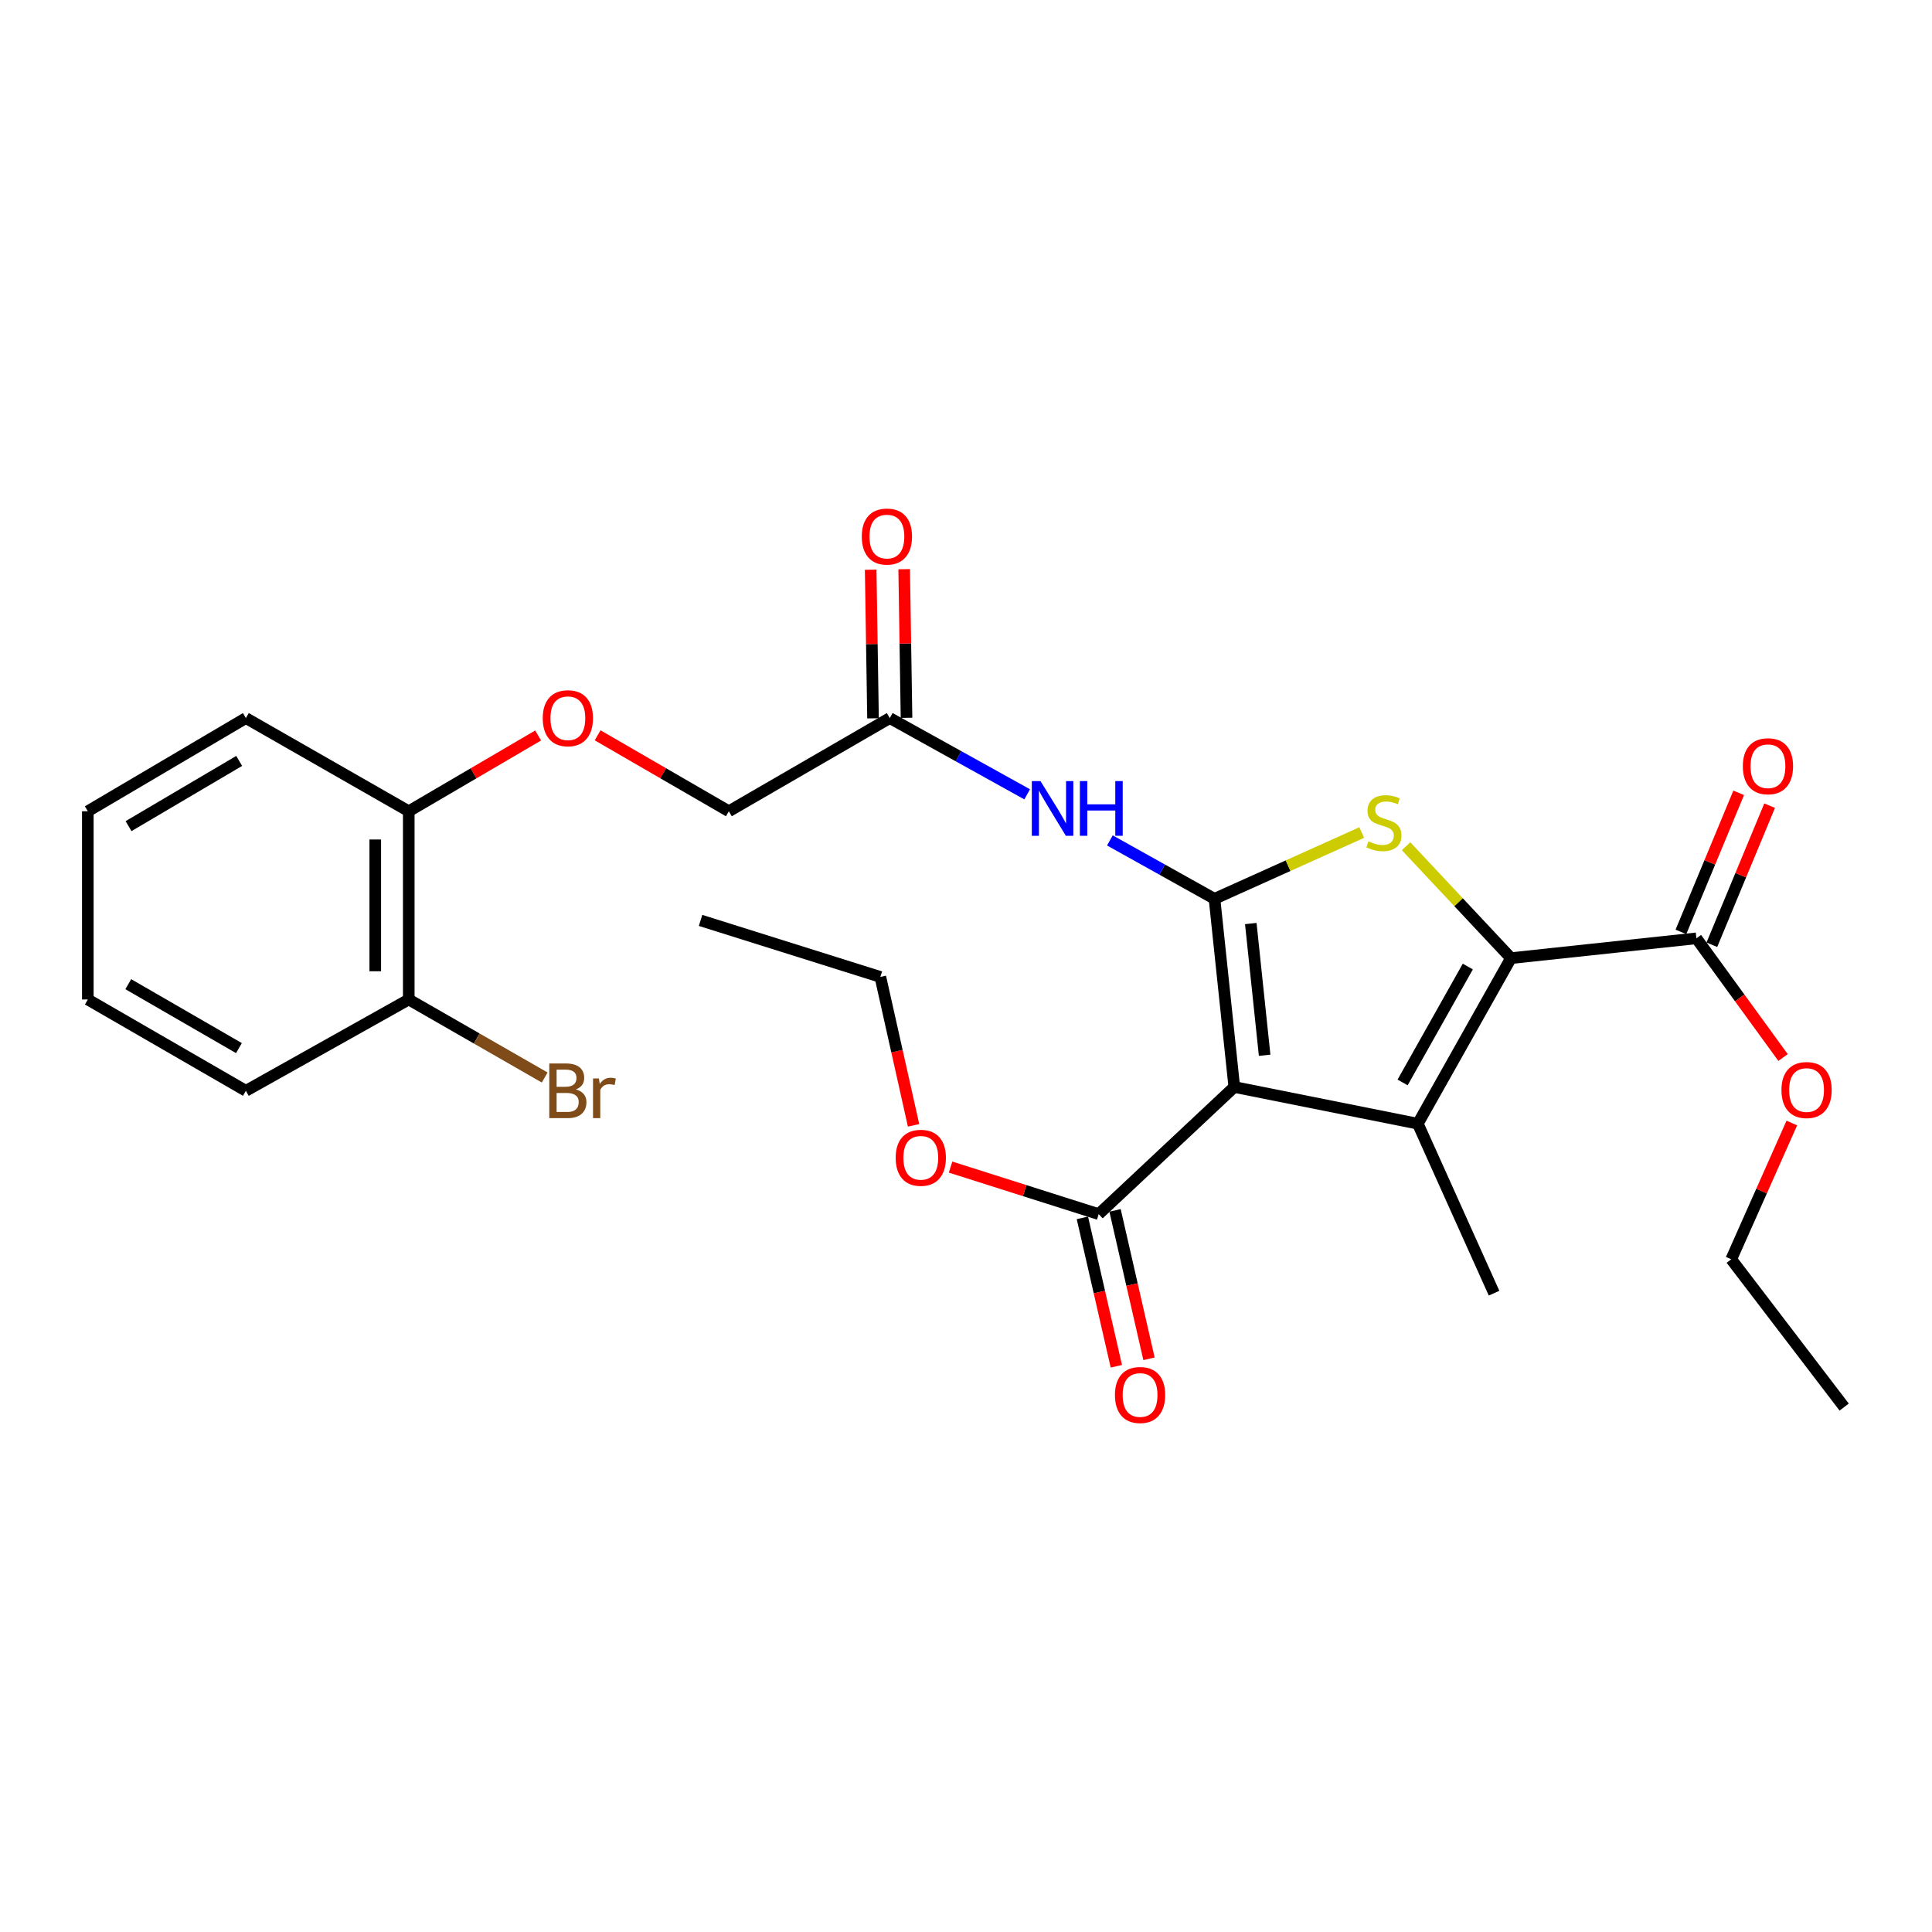 <?xml version='1.0' encoding='iso-8859-1'?>
<svg version='1.1' baseProfile='full'
              xmlns='http://www.w3.org/2000/svg'
                      xmlns:rdkit='http://www.rdkit.org/xml'
                      xmlns:xlink='http://www.w3.org/1999/xlink'
                  xml:space='preserve'
width='1000px' height='1000px' viewBox='0 0 1000 1000'>
<!-- END OF HEADER -->
<rect style='opacity:1.0;fill:#FFFFFF;stroke:none' width='1000' height='1000' x='0' y='0'> </rect>
<path class='bond-0' d='M 628.627,465.228 L 638.867,562.625' style='fill:none;fill-rule:evenodd;stroke:#000000;stroke-width:6px;stroke-linecap:butt;stroke-linejoin:miter;stroke-opacity:1' />
<path class='bond-0' d='M 647.408,478.024 L 654.575,546.203' style='fill:none;fill-rule:evenodd;stroke:#000000;stroke-width:6px;stroke-linecap:butt;stroke-linejoin:miter;stroke-opacity:1' />
<path class='bond-3' d='M 628.627,465.228 L 666.725,448.075' style='fill:none;fill-rule:evenodd;stroke:#000000;stroke-width:6px;stroke-linecap:butt;stroke-linejoin:miter;stroke-opacity:1' />
<path class='bond-3' d='M 666.725,448.075 L 704.822,430.923' style='fill:none;fill-rule:evenodd;stroke:#CCCC00;stroke-width:6px;stroke-linecap:butt;stroke-linejoin:miter;stroke-opacity:1' />
<path class='bond-4' d='M 628.627,465.228 L 601.553,450.114' style='fill:none;fill-rule:evenodd;stroke:#000000;stroke-width:6px;stroke-linecap:butt;stroke-linejoin:miter;stroke-opacity:1' />
<path class='bond-4' d='M 601.553,450.114 L 574.478,435.001' style='fill:none;fill-rule:evenodd;stroke:#0000FF;stroke-width:6px;stroke-linecap:butt;stroke-linejoin:miter;stroke-opacity:1' />
<path class='bond-1' d='M 638.867,562.625 L 733.866,581.631' style='fill:none;fill-rule:evenodd;stroke:#000000;stroke-width:6px;stroke-linecap:butt;stroke-linejoin:miter;stroke-opacity:1' />
<path class='bond-5' d='M 638.867,562.625 L 568.692,628.427' style='fill:none;fill-rule:evenodd;stroke:#000000;stroke-width:6px;stroke-linecap:butt;stroke-linejoin:miter;stroke-opacity:1' />
<path class='bond-15' d='M 733.866,581.631 L 773.323,669.348' style='fill:none;fill-rule:evenodd;stroke:#000000;stroke-width:6px;stroke-linecap:butt;stroke-linejoin:miter;stroke-opacity:1' />
<path class='bond-27' d='M 733.866,581.631 L 782.079,495.928' style='fill:none;fill-rule:evenodd;stroke:#000000;stroke-width:6px;stroke-linecap:butt;stroke-linejoin:miter;stroke-opacity:1' />
<path class='bond-27' d='M 725.986,560.274 L 759.735,500.282' style='fill:none;fill-rule:evenodd;stroke:#000000;stroke-width:6px;stroke-linecap:butt;stroke-linejoin:miter;stroke-opacity:1' />
<path class='bond-2' d='M 782.079,495.928 L 754.935,466.967' style='fill:none;fill-rule:evenodd;stroke:#000000;stroke-width:6px;stroke-linecap:butt;stroke-linejoin:miter;stroke-opacity:1' />
<path class='bond-2' d='M 754.935,466.967 L 727.79,438.005' style='fill:none;fill-rule:evenodd;stroke:#CCCC00;stroke-width:6px;stroke-linecap:butt;stroke-linejoin:miter;stroke-opacity:1' />
<path class='bond-6' d='M 782.079,495.928 L 878.051,485.678' style='fill:none;fill-rule:evenodd;stroke:#000000;stroke-width:6px;stroke-linecap:butt;stroke-linejoin:miter;stroke-opacity:1' />
<path class='bond-7' d='M 531.663,411.143 L 496.103,391.408' style='fill:none;fill-rule:evenodd;stroke:#0000FF;stroke-width:6px;stroke-linecap:butt;stroke-linejoin:miter;stroke-opacity:1' />
<path class='bond-7' d='M 496.103,391.408 L 460.544,371.673' style='fill:none;fill-rule:evenodd;stroke:#000000;stroke-width:6px;stroke-linecap:butt;stroke-linejoin:miter;stroke-opacity:1' />
<path class='bond-9' d='M 560.241,630.361 L 569.03,668.77' style='fill:none;fill-rule:evenodd;stroke:#000000;stroke-width:6px;stroke-linecap:butt;stroke-linejoin:miter;stroke-opacity:1' />
<path class='bond-9' d='M 569.03,668.77 L 577.819,707.178' style='fill:none;fill-rule:evenodd;stroke:#FF0000;stroke-width:6px;stroke-linecap:butt;stroke-linejoin:miter;stroke-opacity:1' />
<path class='bond-9' d='M 577.143,626.494 L 585.932,664.902' style='fill:none;fill-rule:evenodd;stroke:#000000;stroke-width:6px;stroke-linecap:butt;stroke-linejoin:miter;stroke-opacity:1' />
<path class='bond-9' d='M 585.932,664.902 L 594.721,703.31' style='fill:none;fill-rule:evenodd;stroke:#FF0000;stroke-width:6px;stroke-linecap:butt;stroke-linejoin:miter;stroke-opacity:1' />
<path class='bond-16' d='M 568.692,628.427 L 530.355,616.257' style='fill:none;fill-rule:evenodd;stroke:#000000;stroke-width:6px;stroke-linecap:butt;stroke-linejoin:miter;stroke-opacity:1' />
<path class='bond-16' d='M 530.355,616.257 L 492.017,604.086' style='fill:none;fill-rule:evenodd;stroke:#FF0000;stroke-width:6px;stroke-linecap:butt;stroke-linejoin:miter;stroke-opacity:1' />
<path class='bond-10' d='M 886.057,489.004 L 901.009,453.01' style='fill:none;fill-rule:evenodd;stroke:#000000;stroke-width:6px;stroke-linecap:butt;stroke-linejoin:miter;stroke-opacity:1' />
<path class='bond-10' d='M 901.009,453.01 L 915.961,417.016' style='fill:none;fill-rule:evenodd;stroke:#FF0000;stroke-width:6px;stroke-linecap:butt;stroke-linejoin:miter;stroke-opacity:1' />
<path class='bond-10' d='M 870.045,482.352 L 884.997,446.358' style='fill:none;fill-rule:evenodd;stroke:#000000;stroke-width:6px;stroke-linecap:butt;stroke-linejoin:miter;stroke-opacity:1' />
<path class='bond-10' d='M 884.997,446.358 L 899.949,410.364' style='fill:none;fill-rule:evenodd;stroke:#FF0000;stroke-width:6px;stroke-linecap:butt;stroke-linejoin:miter;stroke-opacity:1' />
<path class='bond-17' d='M 878.051,485.678 L 900.478,516.526' style='fill:none;fill-rule:evenodd;stroke:#000000;stroke-width:6px;stroke-linecap:butt;stroke-linejoin:miter;stroke-opacity:1' />
<path class='bond-17' d='M 900.478,516.526 L 922.904,547.374' style='fill:none;fill-rule:evenodd;stroke:#FF0000;stroke-width:6px;stroke-linecap:butt;stroke-linejoin:miter;stroke-opacity:1' />
<path class='bond-12' d='M 469.212,371.537 L 468.606,333.074' style='fill:none;fill-rule:evenodd;stroke:#000000;stroke-width:6px;stroke-linecap:butt;stroke-linejoin:miter;stroke-opacity:1' />
<path class='bond-12' d='M 468.606,333.074 L 467.999,294.612' style='fill:none;fill-rule:evenodd;stroke:#FF0000;stroke-width:6px;stroke-linecap:butt;stroke-linejoin:miter;stroke-opacity:1' />
<path class='bond-12' d='M 451.875,371.81 L 451.269,333.348' style='fill:none;fill-rule:evenodd;stroke:#000000;stroke-width:6px;stroke-linecap:butt;stroke-linejoin:miter;stroke-opacity:1' />
<path class='bond-12' d='M 451.269,333.348 L 450.662,294.885' style='fill:none;fill-rule:evenodd;stroke:#FF0000;stroke-width:6px;stroke-linecap:butt;stroke-linejoin:miter;stroke-opacity:1' />
<path class='bond-14' d='M 460.544,371.673 L 377.249,419.905' style='fill:none;fill-rule:evenodd;stroke:#000000;stroke-width:6px;stroke-linecap:butt;stroke-linejoin:miter;stroke-opacity:1' />
<path class='bond-8' d='M 309.331,380.592 L 343.29,400.248' style='fill:none;fill-rule:evenodd;stroke:#FF0000;stroke-width:6px;stroke-linecap:butt;stroke-linejoin:miter;stroke-opacity:1' />
<path class='bond-8' d='M 343.29,400.248 L 377.249,419.905' style='fill:none;fill-rule:evenodd;stroke:#000000;stroke-width:6px;stroke-linecap:butt;stroke-linejoin:miter;stroke-opacity:1' />
<path class='bond-11' d='M 278.538,380.685 L 245.056,400.295' style='fill:none;fill-rule:evenodd;stroke:#FF0000;stroke-width:6px;stroke-linecap:butt;stroke-linejoin:miter;stroke-opacity:1' />
<path class='bond-11' d='M 245.056,400.295 L 211.573,419.905' style='fill:none;fill-rule:evenodd;stroke:#000000;stroke-width:6px;stroke-linecap:butt;stroke-linejoin:miter;stroke-opacity:1' />
<path class='bond-13' d='M 211.573,419.905 L 211.573,517.332' style='fill:none;fill-rule:evenodd;stroke:#000000;stroke-width:6px;stroke-linecap:butt;stroke-linejoin:miter;stroke-opacity:1' />
<path class='bond-13' d='M 194.234,434.519 L 194.234,502.718' style='fill:none;fill-rule:evenodd;stroke:#000000;stroke-width:6px;stroke-linecap:butt;stroke-linejoin:miter;stroke-opacity:1' />
<path class='bond-19' d='M 211.573,419.905 L 127.266,371.673' style='fill:none;fill-rule:evenodd;stroke:#000000;stroke-width:6px;stroke-linecap:butt;stroke-linejoin:miter;stroke-opacity:1' />
<path class='bond-18' d='M 211.573,517.332 L 246.752,537.524' style='fill:none;fill-rule:evenodd;stroke:#000000;stroke-width:6px;stroke-linecap:butt;stroke-linejoin:miter;stroke-opacity:1' />
<path class='bond-18' d='M 246.752,537.524 L 281.931,557.716' style='fill:none;fill-rule:evenodd;stroke:#7F4C19;stroke-width:6px;stroke-linecap:butt;stroke-linejoin:miter;stroke-opacity:1' />
<path class='bond-20' d='M 211.573,517.332 L 127.266,564.6' style='fill:none;fill-rule:evenodd;stroke:#000000;stroke-width:6px;stroke-linecap:butt;stroke-linejoin:miter;stroke-opacity:1' />
<path class='bond-21' d='M 472.861,582.476 L 464.265,544.066' style='fill:none;fill-rule:evenodd;stroke:#FF0000;stroke-width:6px;stroke-linecap:butt;stroke-linejoin:miter;stroke-opacity:1' />
<path class='bond-21' d='M 464.265,544.066 L 455.67,505.657' style='fill:none;fill-rule:evenodd;stroke:#000000;stroke-width:6px;stroke-linecap:butt;stroke-linejoin:miter;stroke-opacity:1' />
<path class='bond-22' d='M 927.447,581.278 L 911.765,616.542' style='fill:none;fill-rule:evenodd;stroke:#FF0000;stroke-width:6px;stroke-linecap:butt;stroke-linejoin:miter;stroke-opacity:1' />
<path class='bond-22' d='M 911.765,616.542 L 896.084,651.806' style='fill:none;fill-rule:evenodd;stroke:#000000;stroke-width:6px;stroke-linecap:butt;stroke-linejoin:miter;stroke-opacity:1' />
<path class='bond-25' d='M 127.266,371.673 L 45.455,419.905' style='fill:none;fill-rule:evenodd;stroke:#000000;stroke-width:6px;stroke-linecap:butt;stroke-linejoin:miter;stroke-opacity:1' />
<path class='bond-25' d='M 123.8,393.845 L 66.532,427.607' style='fill:none;fill-rule:evenodd;stroke:#000000;stroke-width:6px;stroke-linecap:butt;stroke-linejoin:miter;stroke-opacity:1' />
<path class='bond-28' d='M 127.266,564.6 L 45.455,517.332' style='fill:none;fill-rule:evenodd;stroke:#000000;stroke-width:6px;stroke-linecap:butt;stroke-linejoin:miter;stroke-opacity:1' />
<path class='bond-28' d='M 123.669,542.497 L 66.401,509.409' style='fill:none;fill-rule:evenodd;stroke:#000000;stroke-width:6px;stroke-linecap:butt;stroke-linejoin:miter;stroke-opacity:1' />
<path class='bond-23' d='M 455.67,505.657 L 362.616,476.402' style='fill:none;fill-rule:evenodd;stroke:#000000;stroke-width:6px;stroke-linecap:butt;stroke-linejoin:miter;stroke-opacity:1' />
<path class='bond-24' d='M 896.084,651.806 L 954.545,728.301' style='fill:none;fill-rule:evenodd;stroke:#000000;stroke-width:6px;stroke-linecap:butt;stroke-linejoin:miter;stroke-opacity:1' />
<path class='bond-26' d='M 45.455,419.905 L 45.455,517.332' style='fill:none;fill-rule:evenodd;stroke:#000000;stroke-width:6px;stroke-linecap:butt;stroke-linejoin:miter;stroke-opacity:1' />
<path  class='atom-4' d='M 708.306 435.472
Q 708.626 435.592, 709.946 436.152
Q 711.266 436.712, 712.706 437.072
Q 714.186 437.392, 715.626 437.392
Q 718.306 437.392, 719.866 436.112
Q 721.426 434.792, 721.426 432.512
Q 721.426 430.952, 720.626 429.992
Q 719.866 429.032, 718.666 428.512
Q 717.466 427.992, 715.466 427.392
Q 712.946 426.632, 711.426 425.912
Q 709.946 425.192, 708.866 423.672
Q 707.826 422.152, 707.826 419.592
Q 707.826 416.032, 710.226 413.832
Q 712.666 411.632, 717.466 411.632
Q 720.746 411.632, 724.466 413.192
L 723.546 416.272
Q 720.146 414.872, 717.586 414.872
Q 714.826 414.872, 713.306 416.032
Q 711.786 417.152, 711.826 419.112
Q 711.826 420.632, 712.586 421.552
Q 713.386 422.472, 714.506 422.992
Q 715.666 423.512, 717.586 424.112
Q 720.146 424.912, 721.666 425.712
Q 723.186 426.512, 724.266 428.152
Q 725.386 429.752, 725.386 432.512
Q 725.386 436.432, 722.746 438.552
Q 720.146 440.632, 715.786 440.632
Q 713.266 440.632, 711.346 440.072
Q 709.466 439.552, 707.226 438.632
L 708.306 435.472
' fill='#CCCC00'/>
<path  class='atom-5' d='M 538.552 404.281
L 547.832 419.281
Q 548.752 420.761, 550.232 423.441
Q 551.712 426.121, 551.792 426.281
L 551.792 404.281
L 555.552 404.281
L 555.552 432.601
L 551.672 432.601
L 541.712 416.201
Q 540.552 414.281, 539.312 412.081
Q 538.112 409.881, 537.752 409.201
L 537.752 432.601
L 534.072 432.601
L 534.072 404.281
L 538.552 404.281
' fill='#0000FF'/>
<path  class='atom-5' d='M 558.952 404.281
L 562.792 404.281
L 562.792 416.321
L 577.272 416.321
L 577.272 404.281
L 581.112 404.281
L 581.112 432.601
L 577.272 432.601
L 577.272 419.521
L 562.792 419.521
L 562.792 432.601
L 558.952 432.601
L 558.952 404.281
' fill='#0000FF'/>
<path  class='atom-9' d='M 280.924 371.753
Q 280.924 364.953, 284.284 361.153
Q 287.644 357.353, 293.924 357.353
Q 300.204 357.353, 303.564 361.153
Q 306.924 364.953, 306.924 371.753
Q 306.924 378.633, 303.524 382.553
Q 300.124 386.433, 293.924 386.433
Q 287.684 386.433, 284.284 382.553
Q 280.924 378.673, 280.924 371.753
M 293.924 383.233
Q 298.244 383.233, 300.564 380.353
Q 302.924 377.433, 302.924 371.753
Q 302.924 366.193, 300.564 363.393
Q 298.244 360.553, 293.924 360.553
Q 289.604 360.553, 287.244 363.353
Q 284.924 366.153, 284.924 371.753
Q 284.924 377.473, 287.244 380.353
Q 289.604 383.233, 293.924 383.233
' fill='#FF0000'/>
<path  class='atom-10' d='M 577.096 722.042
Q 577.096 715.242, 580.456 711.442
Q 583.816 707.642, 590.096 707.642
Q 596.376 707.642, 599.736 711.442
Q 603.096 715.242, 603.096 722.042
Q 603.096 728.922, 599.696 732.842
Q 596.296 736.722, 590.096 736.722
Q 583.856 736.722, 580.456 732.842
Q 577.096 728.962, 577.096 722.042
M 590.096 733.522
Q 594.416 733.522, 596.736 730.642
Q 599.096 727.722, 599.096 722.042
Q 599.096 716.482, 596.736 713.682
Q 594.416 710.842, 590.096 710.842
Q 585.776 710.842, 583.416 713.642
Q 581.096 716.442, 581.096 722.042
Q 581.096 727.762, 583.416 730.642
Q 585.776 733.522, 590.096 733.522
' fill='#FF0000'/>
<path  class='atom-11' d='M 902.089 396.597
Q 902.089 389.797, 905.449 385.997
Q 908.809 382.197, 915.089 382.197
Q 921.369 382.197, 924.729 385.997
Q 928.089 389.797, 928.089 396.597
Q 928.089 403.477, 924.689 407.397
Q 921.289 411.277, 915.089 411.277
Q 908.849 411.277, 905.449 407.397
Q 902.089 403.517, 902.089 396.597
M 915.089 408.077
Q 919.409 408.077, 921.729 405.197
Q 924.089 402.277, 924.089 396.597
Q 924.089 391.037, 921.729 388.237
Q 919.409 385.397, 915.089 385.397
Q 910.769 385.397, 908.409 388.197
Q 906.089 390.997, 906.089 396.597
Q 906.089 402.317, 908.409 405.197
Q 910.769 408.077, 915.089 408.077
' fill='#FF0000'/>
<path  class='atom-13' d='M 446.06 277.718
Q 446.06 270.918, 449.42 267.118
Q 452.78 263.318, 459.06 263.318
Q 465.34 263.318, 468.7 267.118
Q 472.06 270.918, 472.06 277.718
Q 472.06 284.598, 468.66 288.518
Q 465.26 292.398, 459.06 292.398
Q 452.82 292.398, 449.42 288.518
Q 446.06 284.638, 446.06 277.718
M 459.06 289.198
Q 463.38 289.198, 465.7 286.318
Q 468.06 283.398, 468.06 277.718
Q 468.06 272.158, 465.7 269.358
Q 463.38 266.518, 459.06 266.518
Q 454.74 266.518, 452.38 269.318
Q 450.06 272.118, 450.06 277.718
Q 450.06 283.438, 452.38 286.318
Q 454.74 289.198, 459.06 289.198
' fill='#FF0000'/>
<path  class='atom-17' d='M 463.602 599.272
Q 463.602 592.472, 466.962 588.672
Q 470.322 584.872, 476.602 584.872
Q 482.882 584.872, 486.242 588.672
Q 489.602 592.472, 489.602 599.272
Q 489.602 606.152, 486.202 610.072
Q 482.802 613.952, 476.602 613.952
Q 470.362 613.952, 466.962 610.072
Q 463.602 606.192, 463.602 599.272
M 476.602 610.752
Q 480.922 610.752, 483.242 607.872
Q 485.602 604.952, 485.602 599.272
Q 485.602 593.712, 483.242 590.912
Q 480.922 588.072, 476.602 588.072
Q 472.282 588.072, 469.922 590.872
Q 467.602 593.672, 467.602 599.272
Q 467.602 604.992, 469.922 607.872
Q 472.282 610.752, 476.602 610.752
' fill='#FF0000'/>
<path  class='atom-18' d='M 922.077 564.199
Q 922.077 557.399, 925.437 553.599
Q 928.797 549.799, 935.077 549.799
Q 941.357 549.799, 944.717 553.599
Q 948.077 557.399, 948.077 564.199
Q 948.077 571.079, 944.677 574.999
Q 941.277 578.879, 935.077 578.879
Q 928.837 578.879, 925.437 574.999
Q 922.077 571.119, 922.077 564.199
M 935.077 575.679
Q 939.397 575.679, 941.717 572.799
Q 944.077 569.879, 944.077 564.199
Q 944.077 558.639, 941.717 555.839
Q 939.397 552.999, 935.077 552.999
Q 930.757 552.999, 928.397 555.799
Q 926.077 558.599, 926.077 564.199
Q 926.077 569.919, 928.397 572.799
Q 930.757 575.679, 935.077 575.679
' fill='#FF0000'/>
<path  class='atom-19' d='M 298.064 563.88
Q 300.784 564.64, 302.144 566.32
Q 303.544 567.96, 303.544 570.4
Q 303.544 574.32, 301.024 576.56
Q 298.544 578.76, 293.824 578.76
L 284.304 578.76
L 284.304 550.44
L 292.664 550.44
Q 297.504 550.44, 299.944 552.4
Q 302.384 554.36, 302.384 557.96
Q 302.384 562.24, 298.064 563.88
M 288.104 553.64
L 288.104 562.52
L 292.664 562.52
Q 295.464 562.52, 296.904 561.4
Q 298.384 560.24, 298.384 557.96
Q 298.384 553.64, 292.664 553.64
L 288.104 553.64
M 293.824 575.56
Q 296.584 575.56, 298.064 574.24
Q 299.544 572.92, 299.544 570.4
Q 299.544 568.08, 297.904 566.92
Q 296.304 565.72, 293.224 565.72
L 288.104 565.72
L 288.104 575.56
L 293.824 575.56
' fill='#7F4C19'/>
<path  class='atom-19' d='M 309.984 558.2
L 310.424 561.04
Q 312.584 557.84, 316.104 557.84
Q 317.224 557.84, 318.744 558.24
L 318.144 561.6
Q 316.424 561.2, 315.464 561.2
Q 313.784 561.2, 312.664 561.88
Q 311.584 562.52, 310.704 564.08
L 310.704 578.76
L 306.944 578.76
L 306.944 558.2
L 309.984 558.2
' fill='#7F4C19'/>
</svg>
